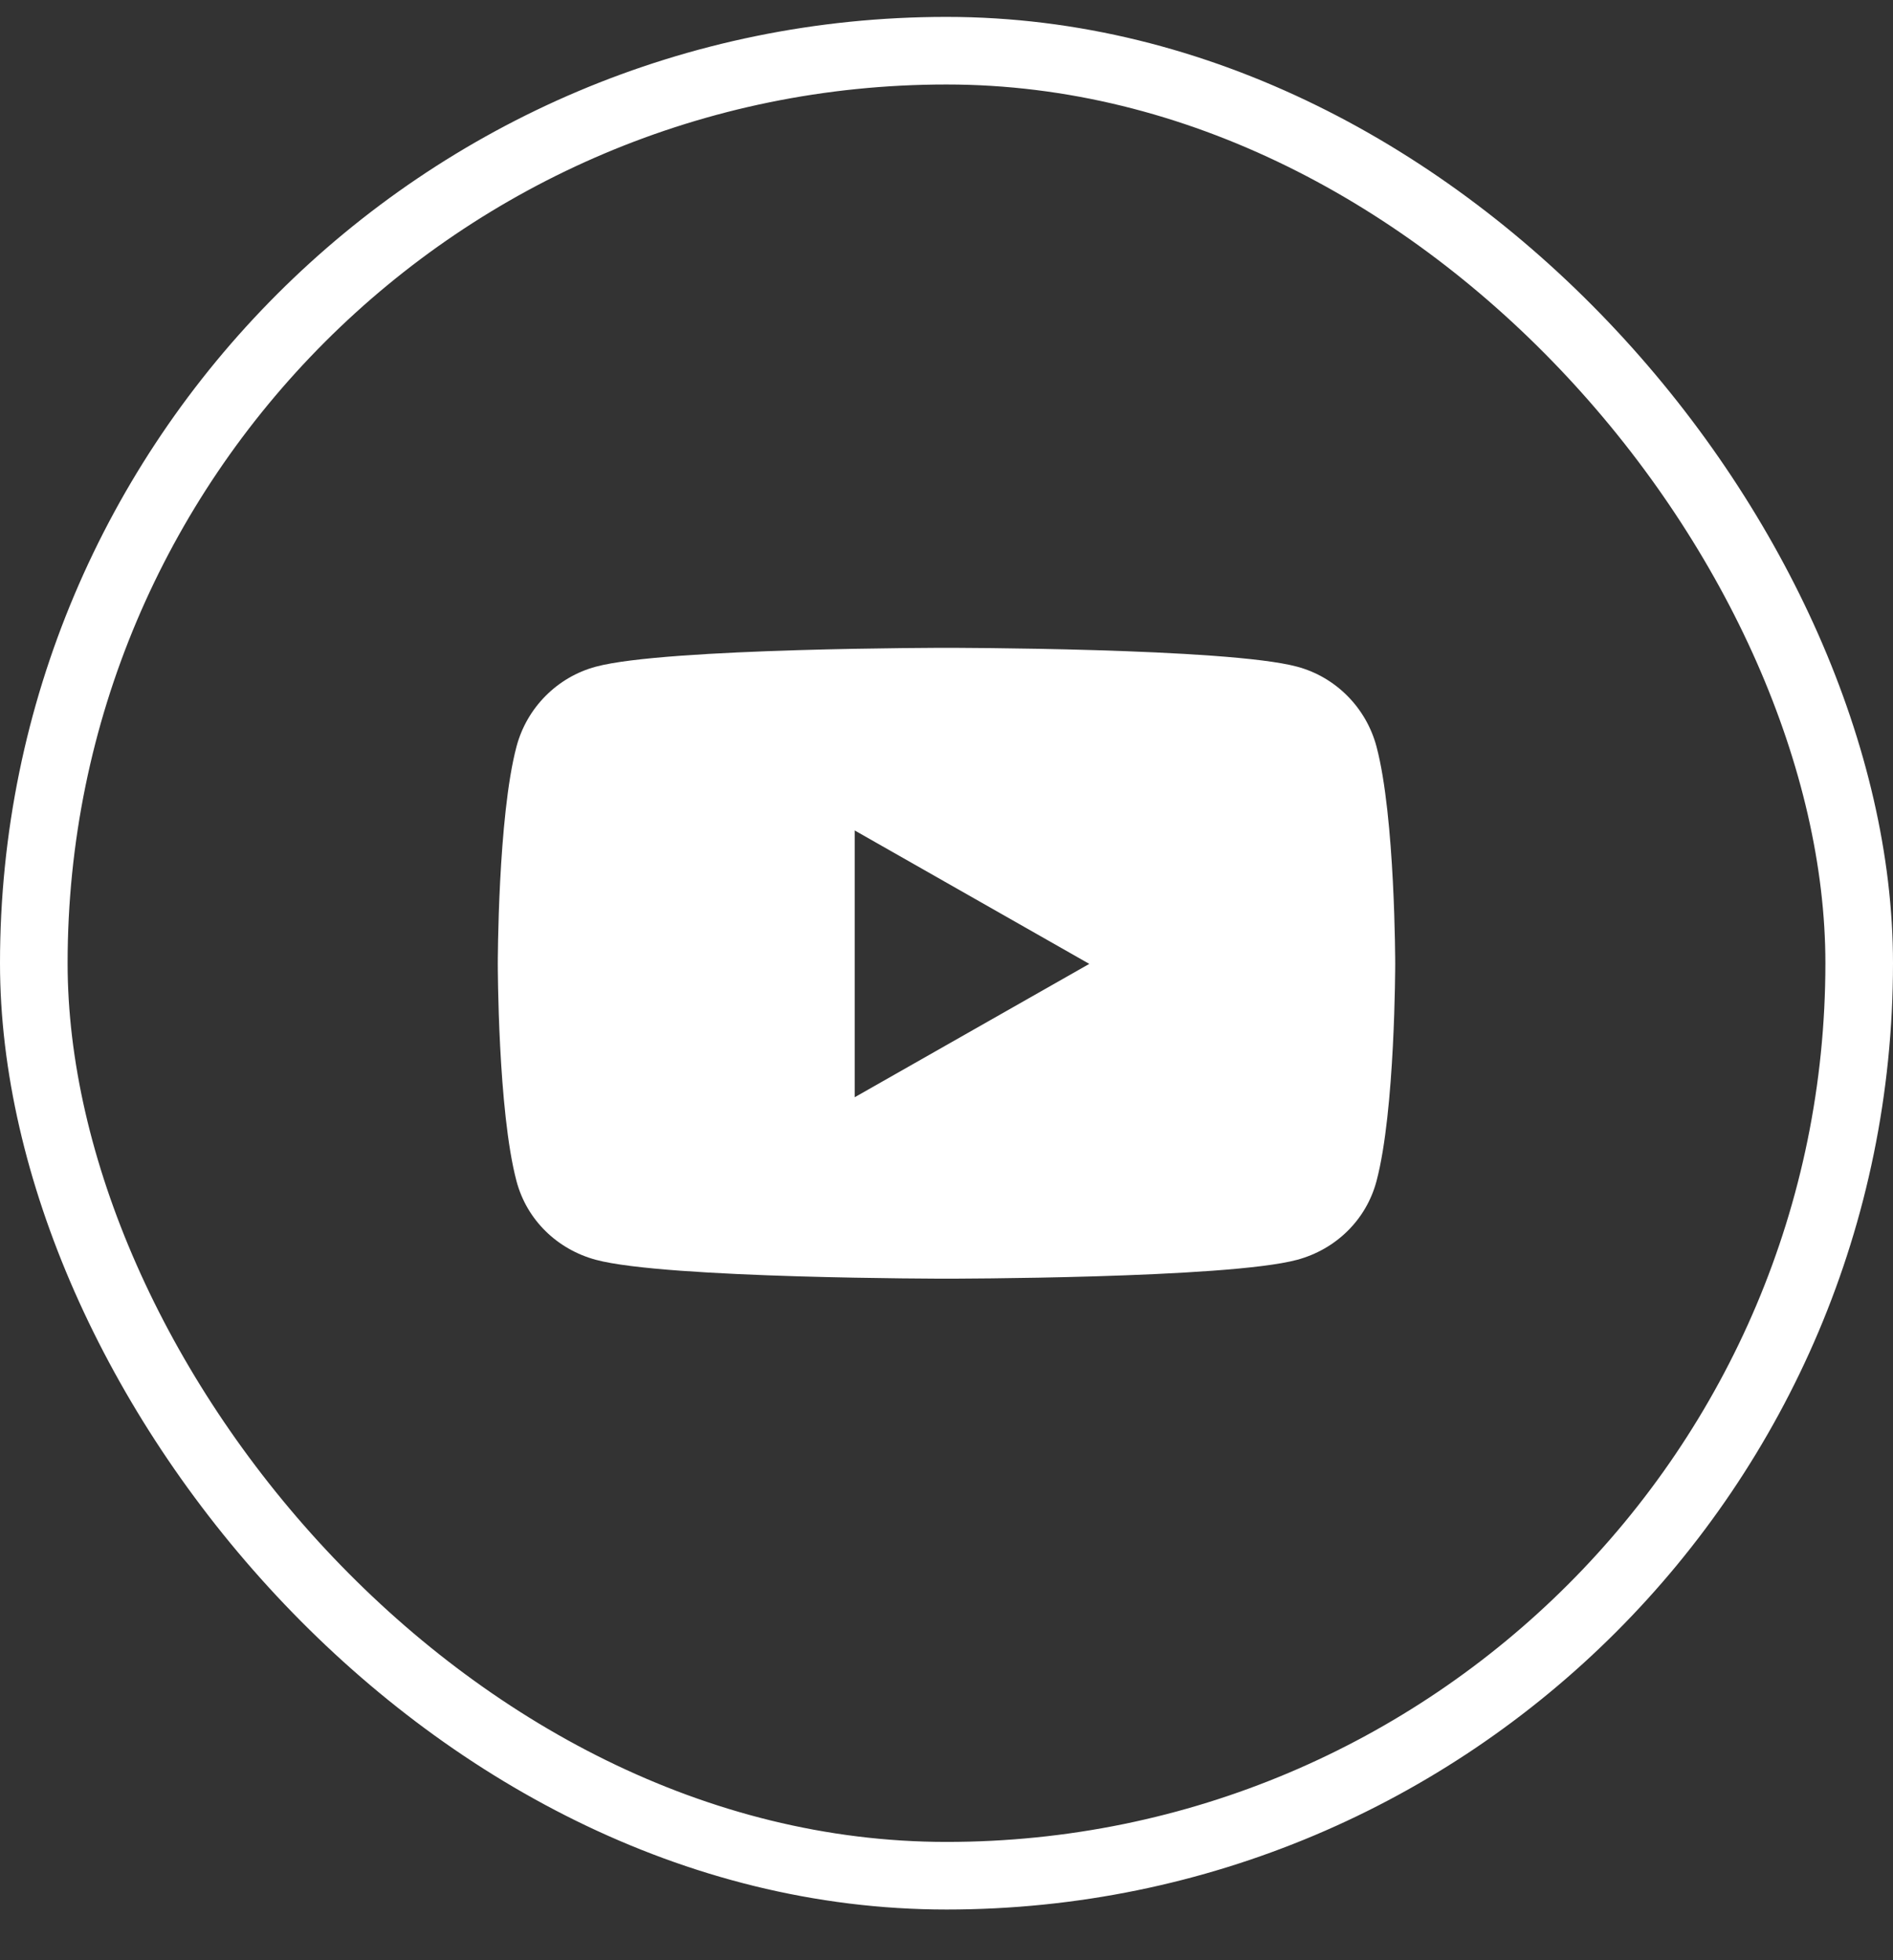 <svg width="28" height="29" viewBox="0 0 28 29" fill="none" xmlns="http://www.w3.org/2000/svg">
<rect x="0" y="0" width="28" height="29" fill="#333333" stroke="none"/>
<rect x="0.5" y="0.75" width="27" height="27" rx="13.5" stroke="white"/>
<path d="M20.36 11.044C20.207 10.469 19.757 10.016 19.186 9.863C18.151 9.584 14 9.584 14 9.584C14 9.584 9.849 9.584 8.814 9.863C8.243 10.016 7.793 10.469 7.64 11.044C7.363 12.086 7.363 14.26 7.363 14.26C7.363 14.26 7.363 16.433 7.64 17.475C7.793 18.05 8.243 18.484 8.814 18.638C9.849 18.917 14 18.917 14 18.917C14 18.917 18.151 18.917 19.186 18.638C19.757 18.484 20.207 18.05 20.36 17.475C20.637 16.433 20.637 14.26 20.637 14.26C20.637 14.26 20.637 12.086 20.36 11.044ZM12.642 16.233V12.286L16.112 14.26L12.642 16.233Z" fill="white"/>
</svg>
